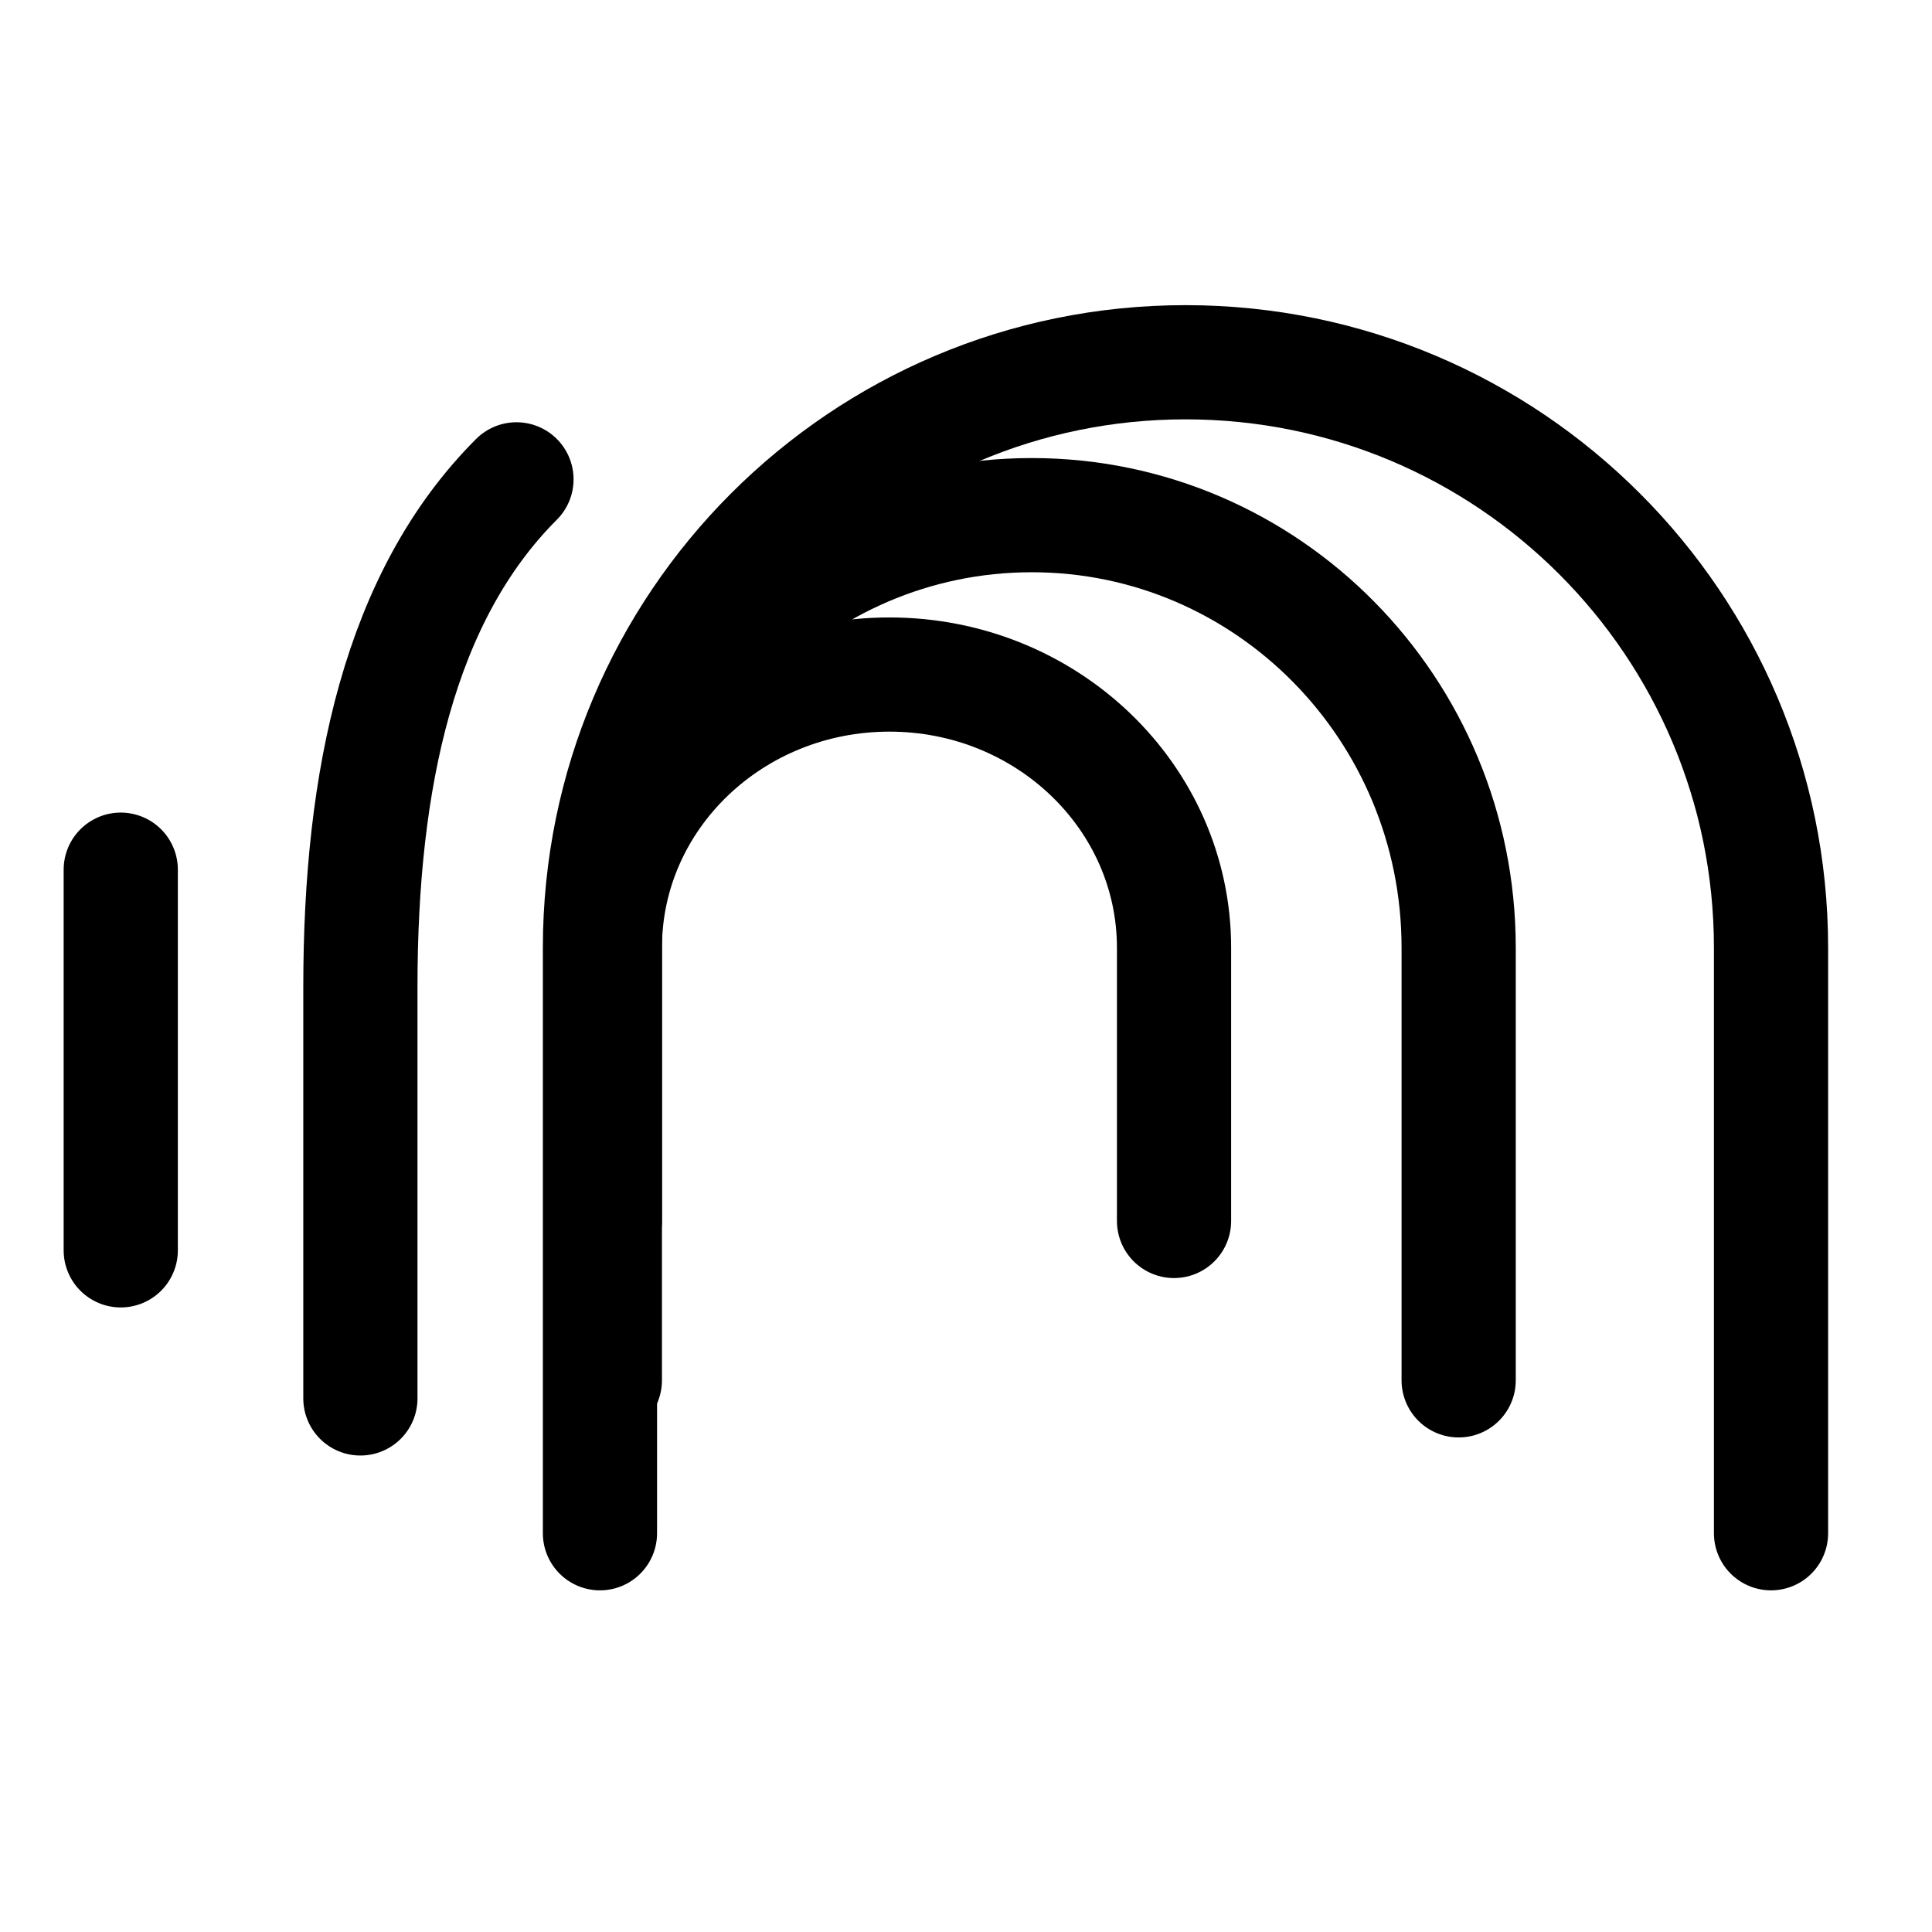 <svg width="28" height="28" viewBox="0 0 28 28" fill="none" xmlns="http://www.w3.org/2000/svg">
<path d="M7.485 6.947C5.788 8.644 5.223 11.29 5.223 14.301V20.267" stroke="#0969DA" style="stroke:#0969DA;stroke:color(display-p3 0.035 0.412 0.855);stroke-opacity:1;" stroke-width="1.655" stroke-linecap="round" stroke-linejoin="round"/>
<path d="M1.75 12.604V18.121" stroke="#0969DA" style="stroke:#0969DA;stroke:color(display-p3 0.035 0.412 0.855);stroke-opacity:1;" stroke-width="1.655" stroke-linecap="round" stroke-linejoin="round"/>
<path d="M8.695 22.221V13.736C8.695 9.049 12.495 5.25 17.181 5.25C21.867 5.25 25.667 9.049 25.667 13.736V22.221" stroke="#0969DA" style="stroke:#0969DA;stroke:color(display-p3 0.035 0.412 0.855);stroke-opacity:1;" stroke-width="1.655" stroke-linecap="round" stroke-linejoin="round"/>
<path d="M8.766 20.005V13.736C8.766 10.273 11.536 7.466 14.953 7.466C18.37 7.466 21.14 10.273 21.14 13.736V20.005" stroke="#0969DA" style="stroke:#0969DA;stroke:color(display-p3 0.035 0.412 0.855);stroke-opacity:1;" stroke-width="1.655" stroke-linecap="round" stroke-linejoin="round"/>
<path d="M8.766 17.695V13.736C8.766 11.549 10.612 9.776 12.89 9.776C15.168 9.776 17.015 11.549 17.015 13.736V17.695" stroke="#0969DA" style="stroke:#0969DA;stroke:color(display-p3 0.035 0.412 0.855);stroke-opacity:1;" stroke-width="1.655" stroke-linecap="round" stroke-linejoin="round"/>
</svg>
